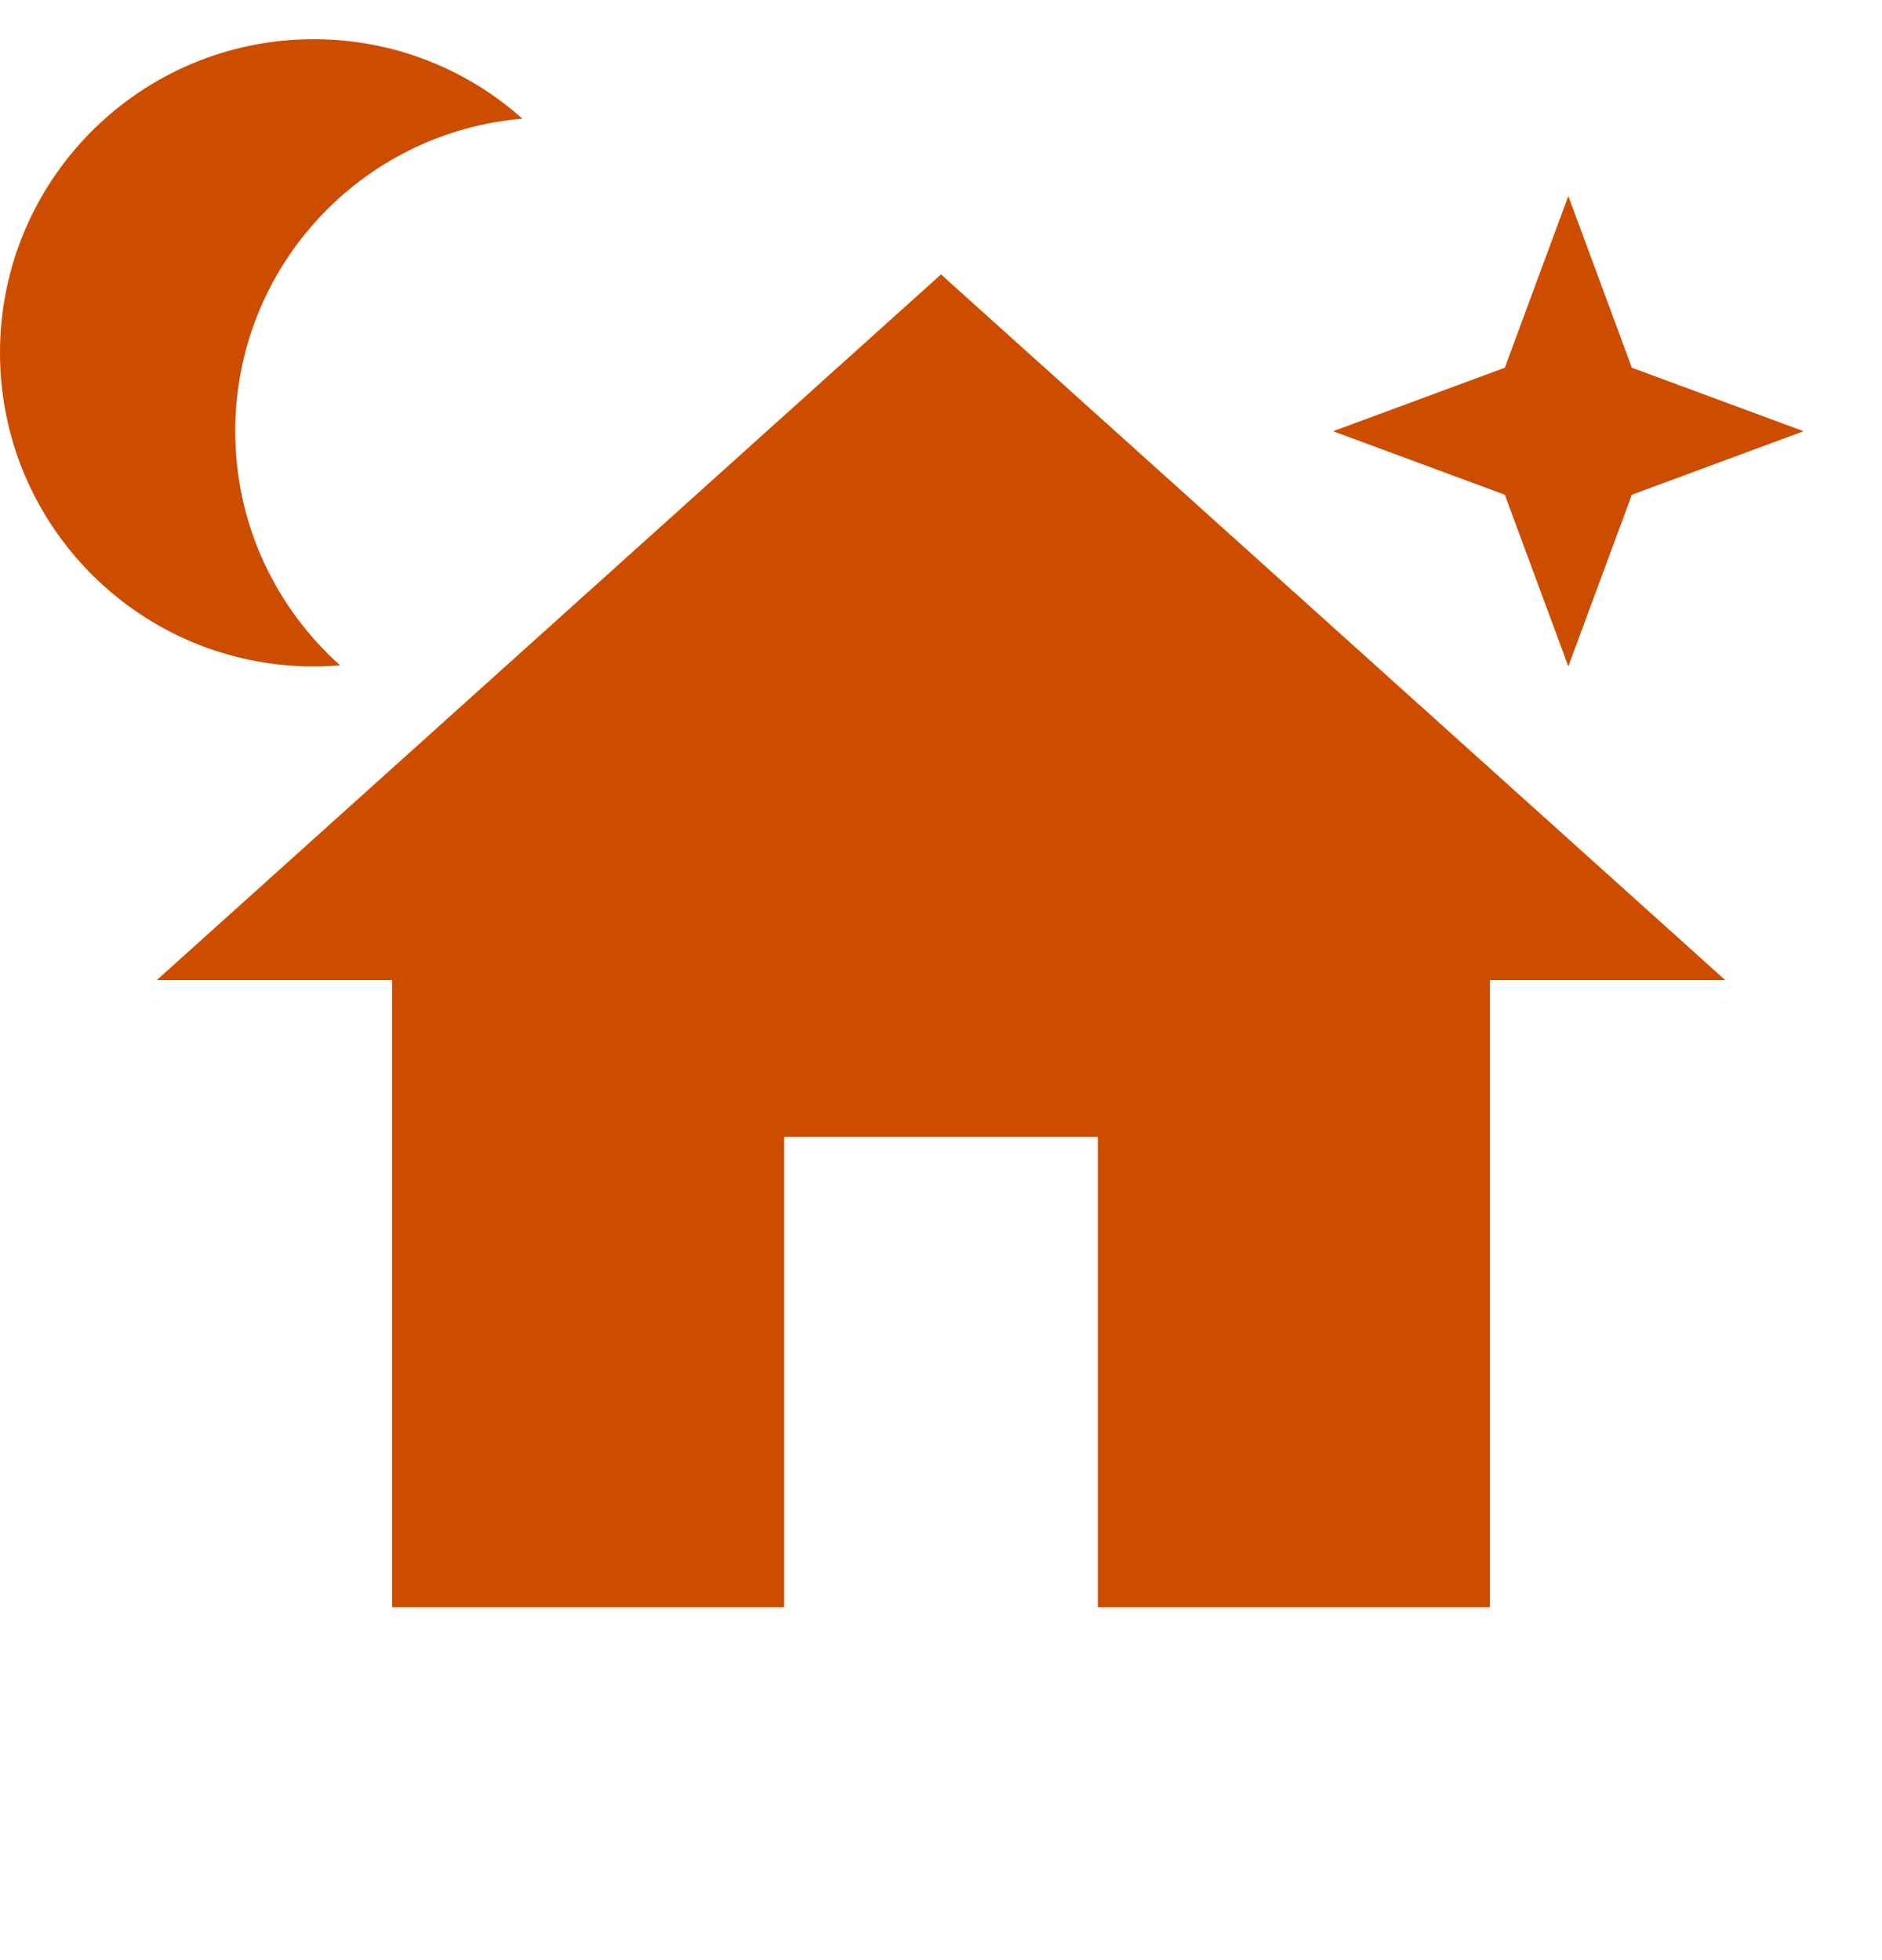 <svg width="24" height="25" viewBox="0 0 24 25" fill="none" xmlns="http://www.w3.org/2000/svg">
<path d="M10 20.5V14.5H14V20.5H19V12.5H22L12 3.5L2 12.5H5V20.5H10Z" fill="#CD4D00"/>
<path fill-rule="evenodd" clip-rule="evenodd" d="M6.662 1.514C4.611 1.686 3 3.405 3 5.5C3 6.687 3.517 7.753 4.338 8.486C4.227 8.495 4.114 8.5 4 8.5C1.791 8.5 0 6.709 0 4.5C0 2.291 1.791 0.5 4 0.5C5.022 0.5 5.955 0.883 6.662 1.514Z" fill="#CD4D00"/>
<path d="M20 2.5L20.81 4.69L23 5.5L20.81 6.31L20 8.5L19.19 6.31L17 5.5L19.19 4.69L20 2.5Z" fill="#CD4D00"/>
</svg>
